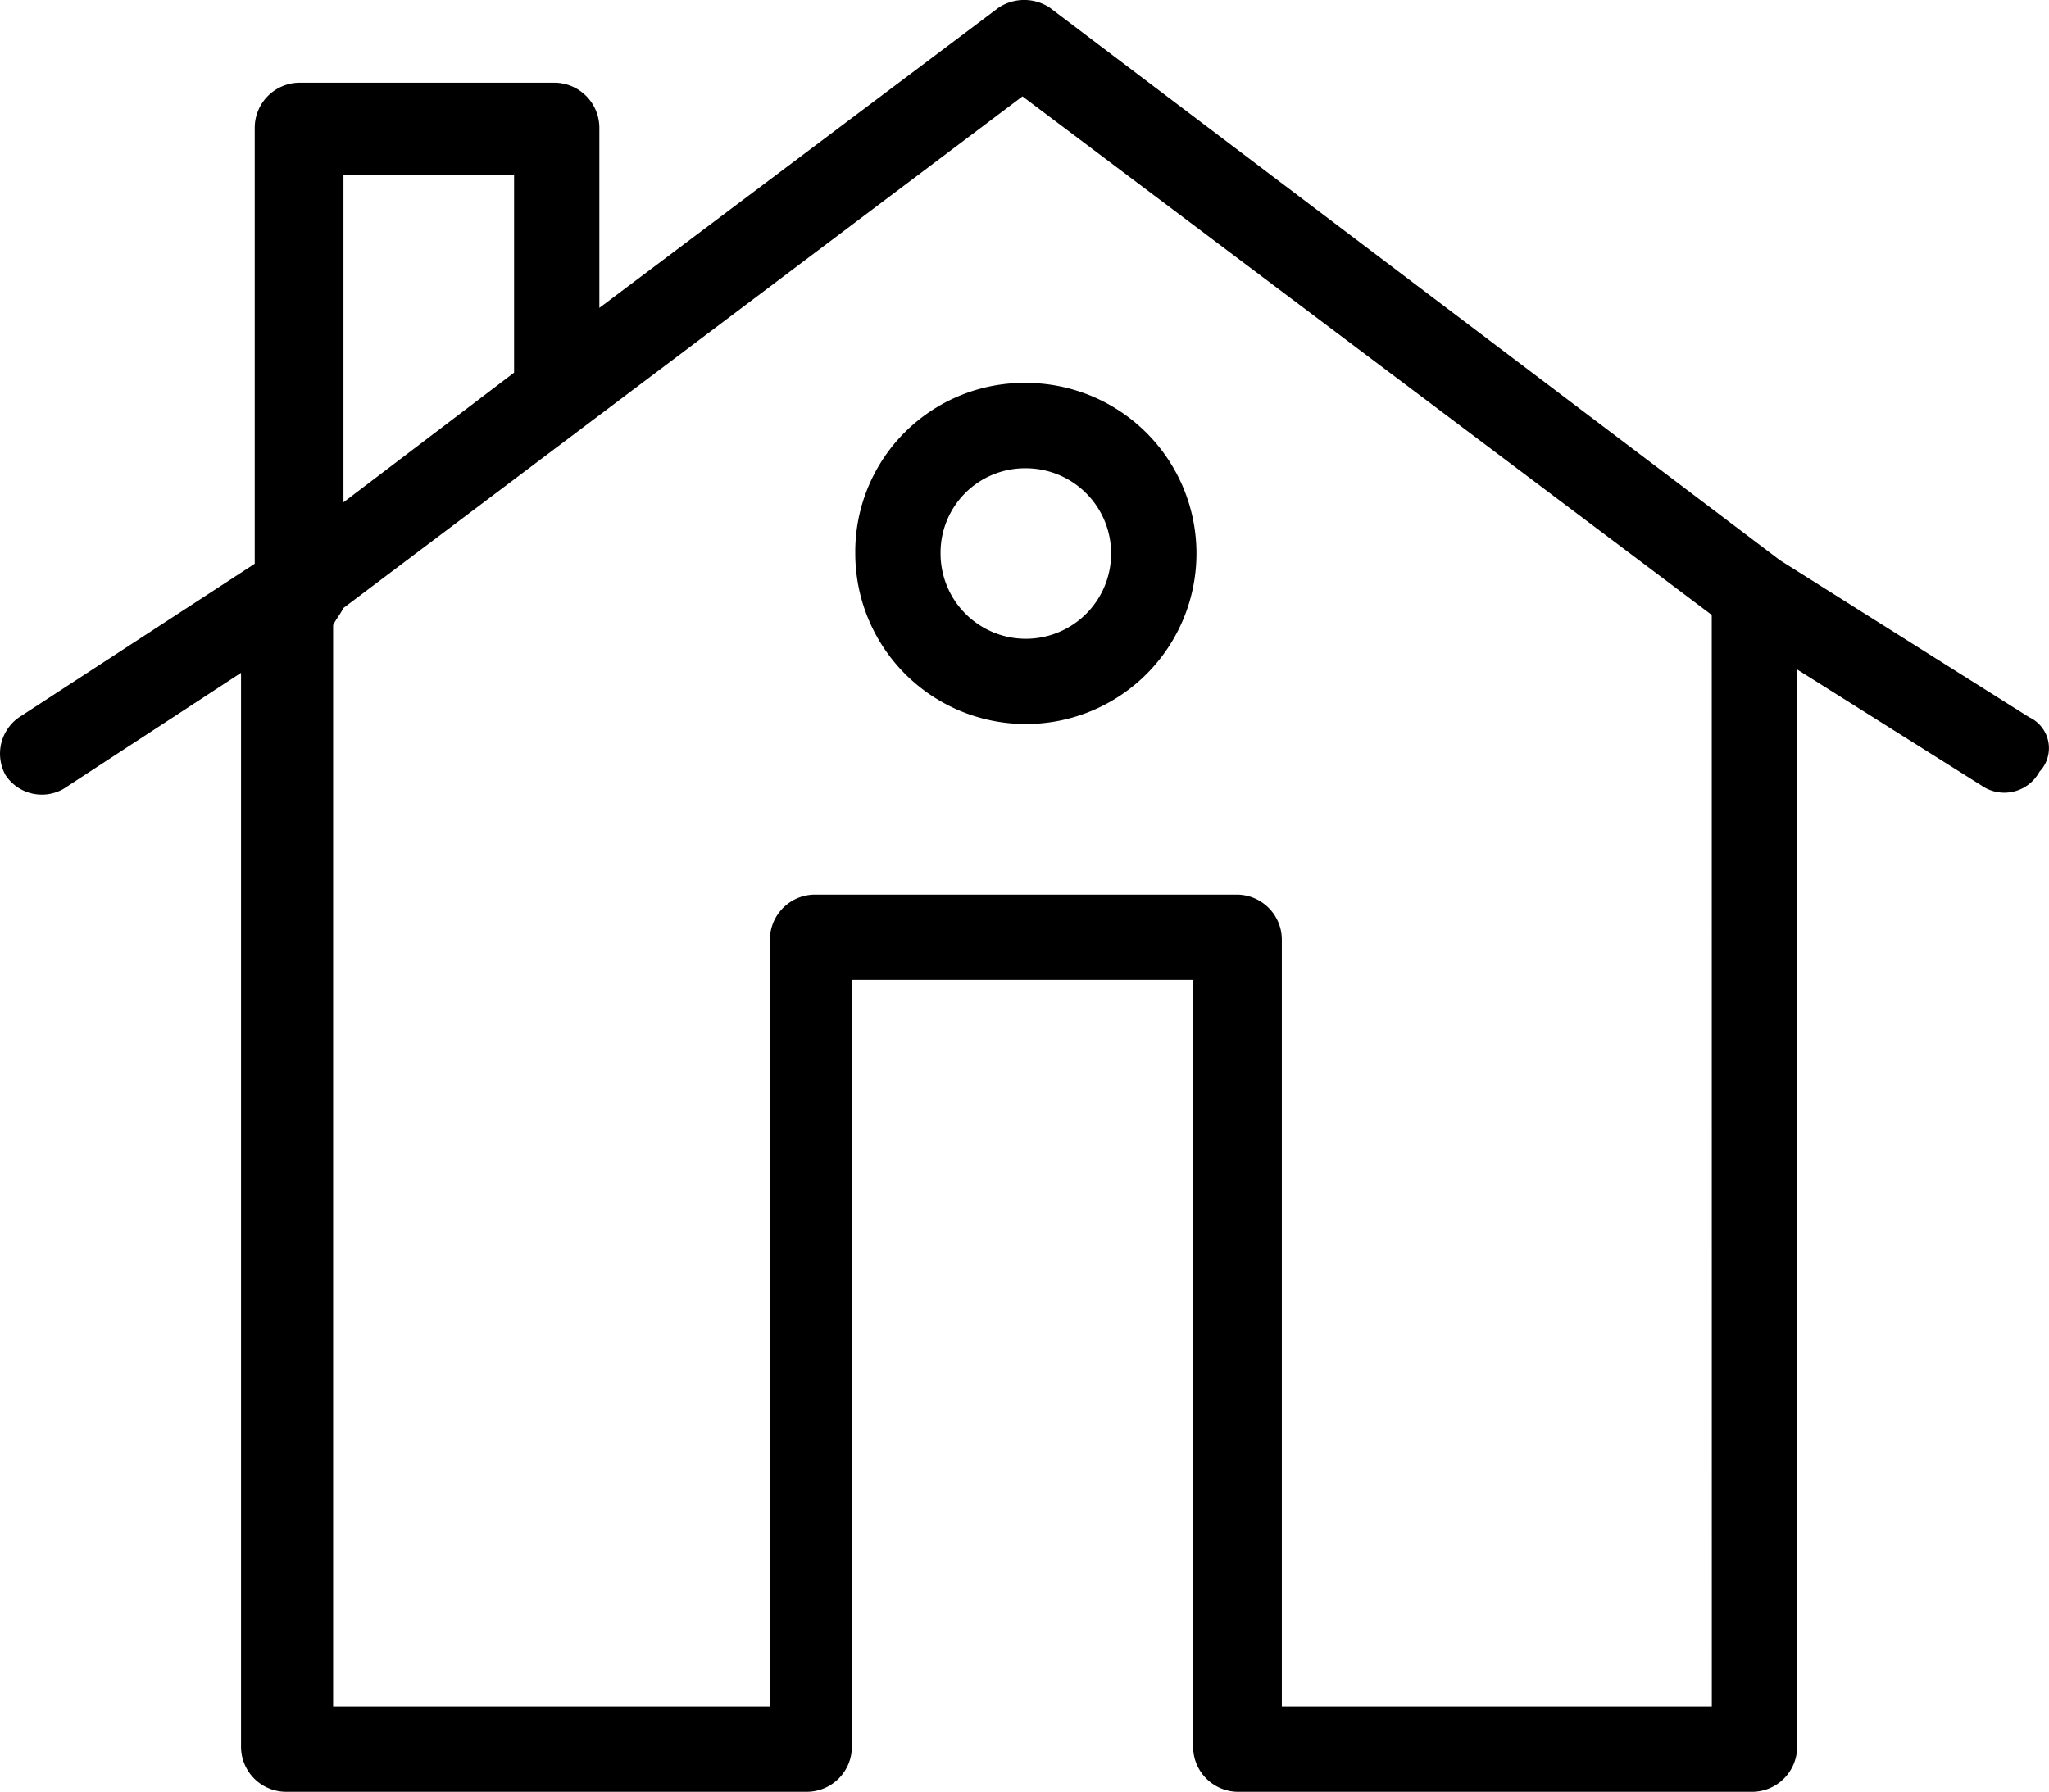 <svg xmlns="http://www.w3.org/2000/svg" xmlns:xlink="http://www.w3.org/1999/xlink" width="135.096" height="118.17" viewBox="0 0 135.096 118.17">
  <defs>
    <clipPath id="clip-path">
      <rect id="Rectangle_4" data-name="Rectangle 4" width="135.096" height="118.17" fill="none"/>
    </clipPath>
  </defs>
  <g id="picto-home-2" transform="translate(0 -0.001)">
    <g id="Groupe_2" data-name="Groupe 2" transform="translate(0 0.001)" clip-path="url(#clip-path)">
      <path id="Tracé_3" data-name="Tracé 3" d="M133.783,47.3,117.36,36.952,69.213.507a3.058,3.058,0,0,0-3.374,0l-26.323,19.8V8.38a2.978,2.978,0,0,0-2.924-2.924H19.717A2.976,2.976,0,0,0,16.794,8.38v28.8L1.267,47.3a2.92,2.92,0,0,0-.9,3.824,2.869,2.869,0,0,0,3.824.9l11.7-7.649v70.87a2.976,2.976,0,0,0,2.924,2.924H53.239a2.978,2.978,0,0,0,2.926-2.924V64.626h22.5v50.62a2.978,2.978,0,0,0,2.926,2.924h33.972a2.978,2.978,0,0,0,2.926-2.924V44.153l12.15,7.649a2.632,2.632,0,0,0,3.824-.9,2.249,2.249,0,0,0-.677-3.6m-99.892-36V24.578l-11.249,8.55V11.53H33.89Zm78.969,101.241H84.513V61.926A2.978,2.978,0,0,0,81.587,59h-27.9a2.976,2.976,0,0,0-2.924,2.924v50.62h-28.8V41.227c.224-.448.45-.674.674-1.125L67.414,6.357l45.445,34.2Z" transform="translate(0.001 -0.002)"/>
      <path id="Tracé_4" data-name="Tracé 4" d="M25.169,22.521A11.248,11.248,0,1,0,36.418,11.272,11.139,11.139,0,0,0,25.169,22.521M36.418,16.9a5.623,5.623,0,1,1-5.626,5.624A5.569,5.569,0,0,1,36.418,16.9" transform="translate(31.221 13.981)"/>
    </g>
  </g>
</svg>
